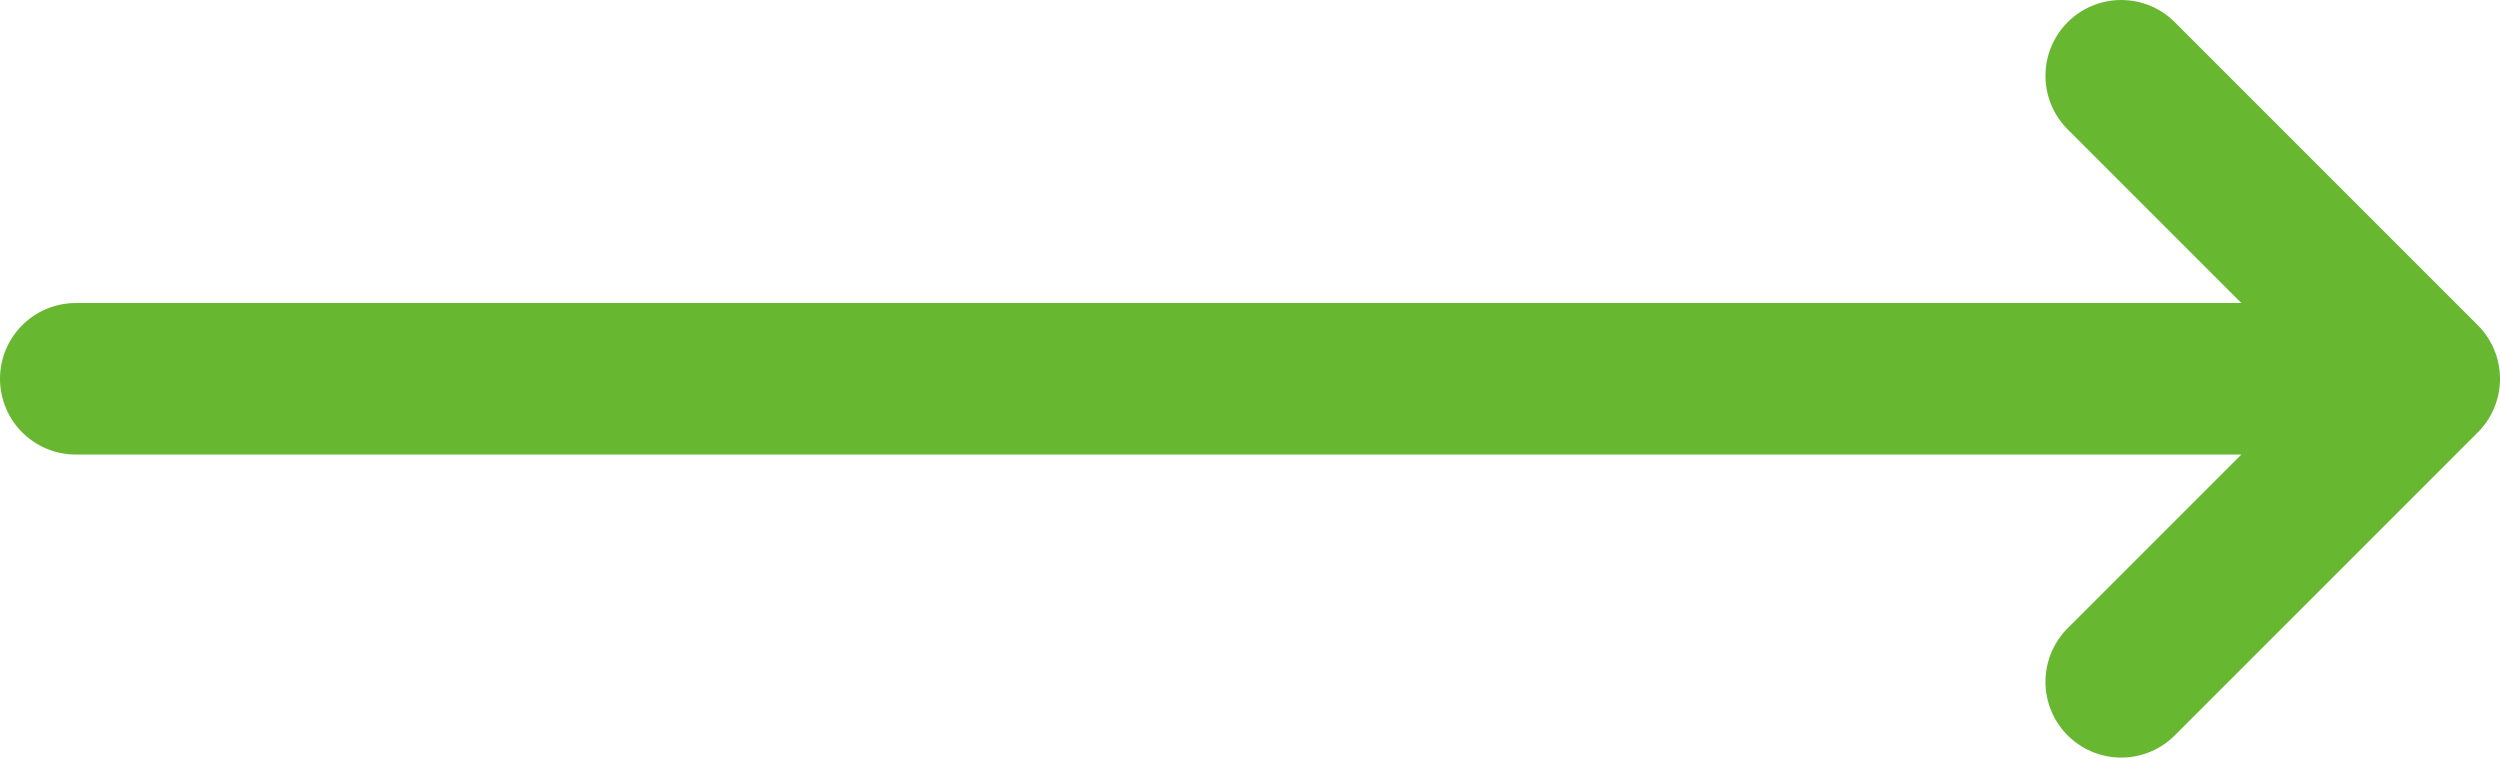 <svg width="33" height="10" viewBox="0 0 33 10" fill="none" xmlns="http://www.w3.org/2000/svg">
<path d="M32 5L1 5M32 5L28 9M32 5L28 1" stroke="#68B731" stroke-width="2" stroke-linecap="round" stroke-linejoin="round"/>
</svg>
